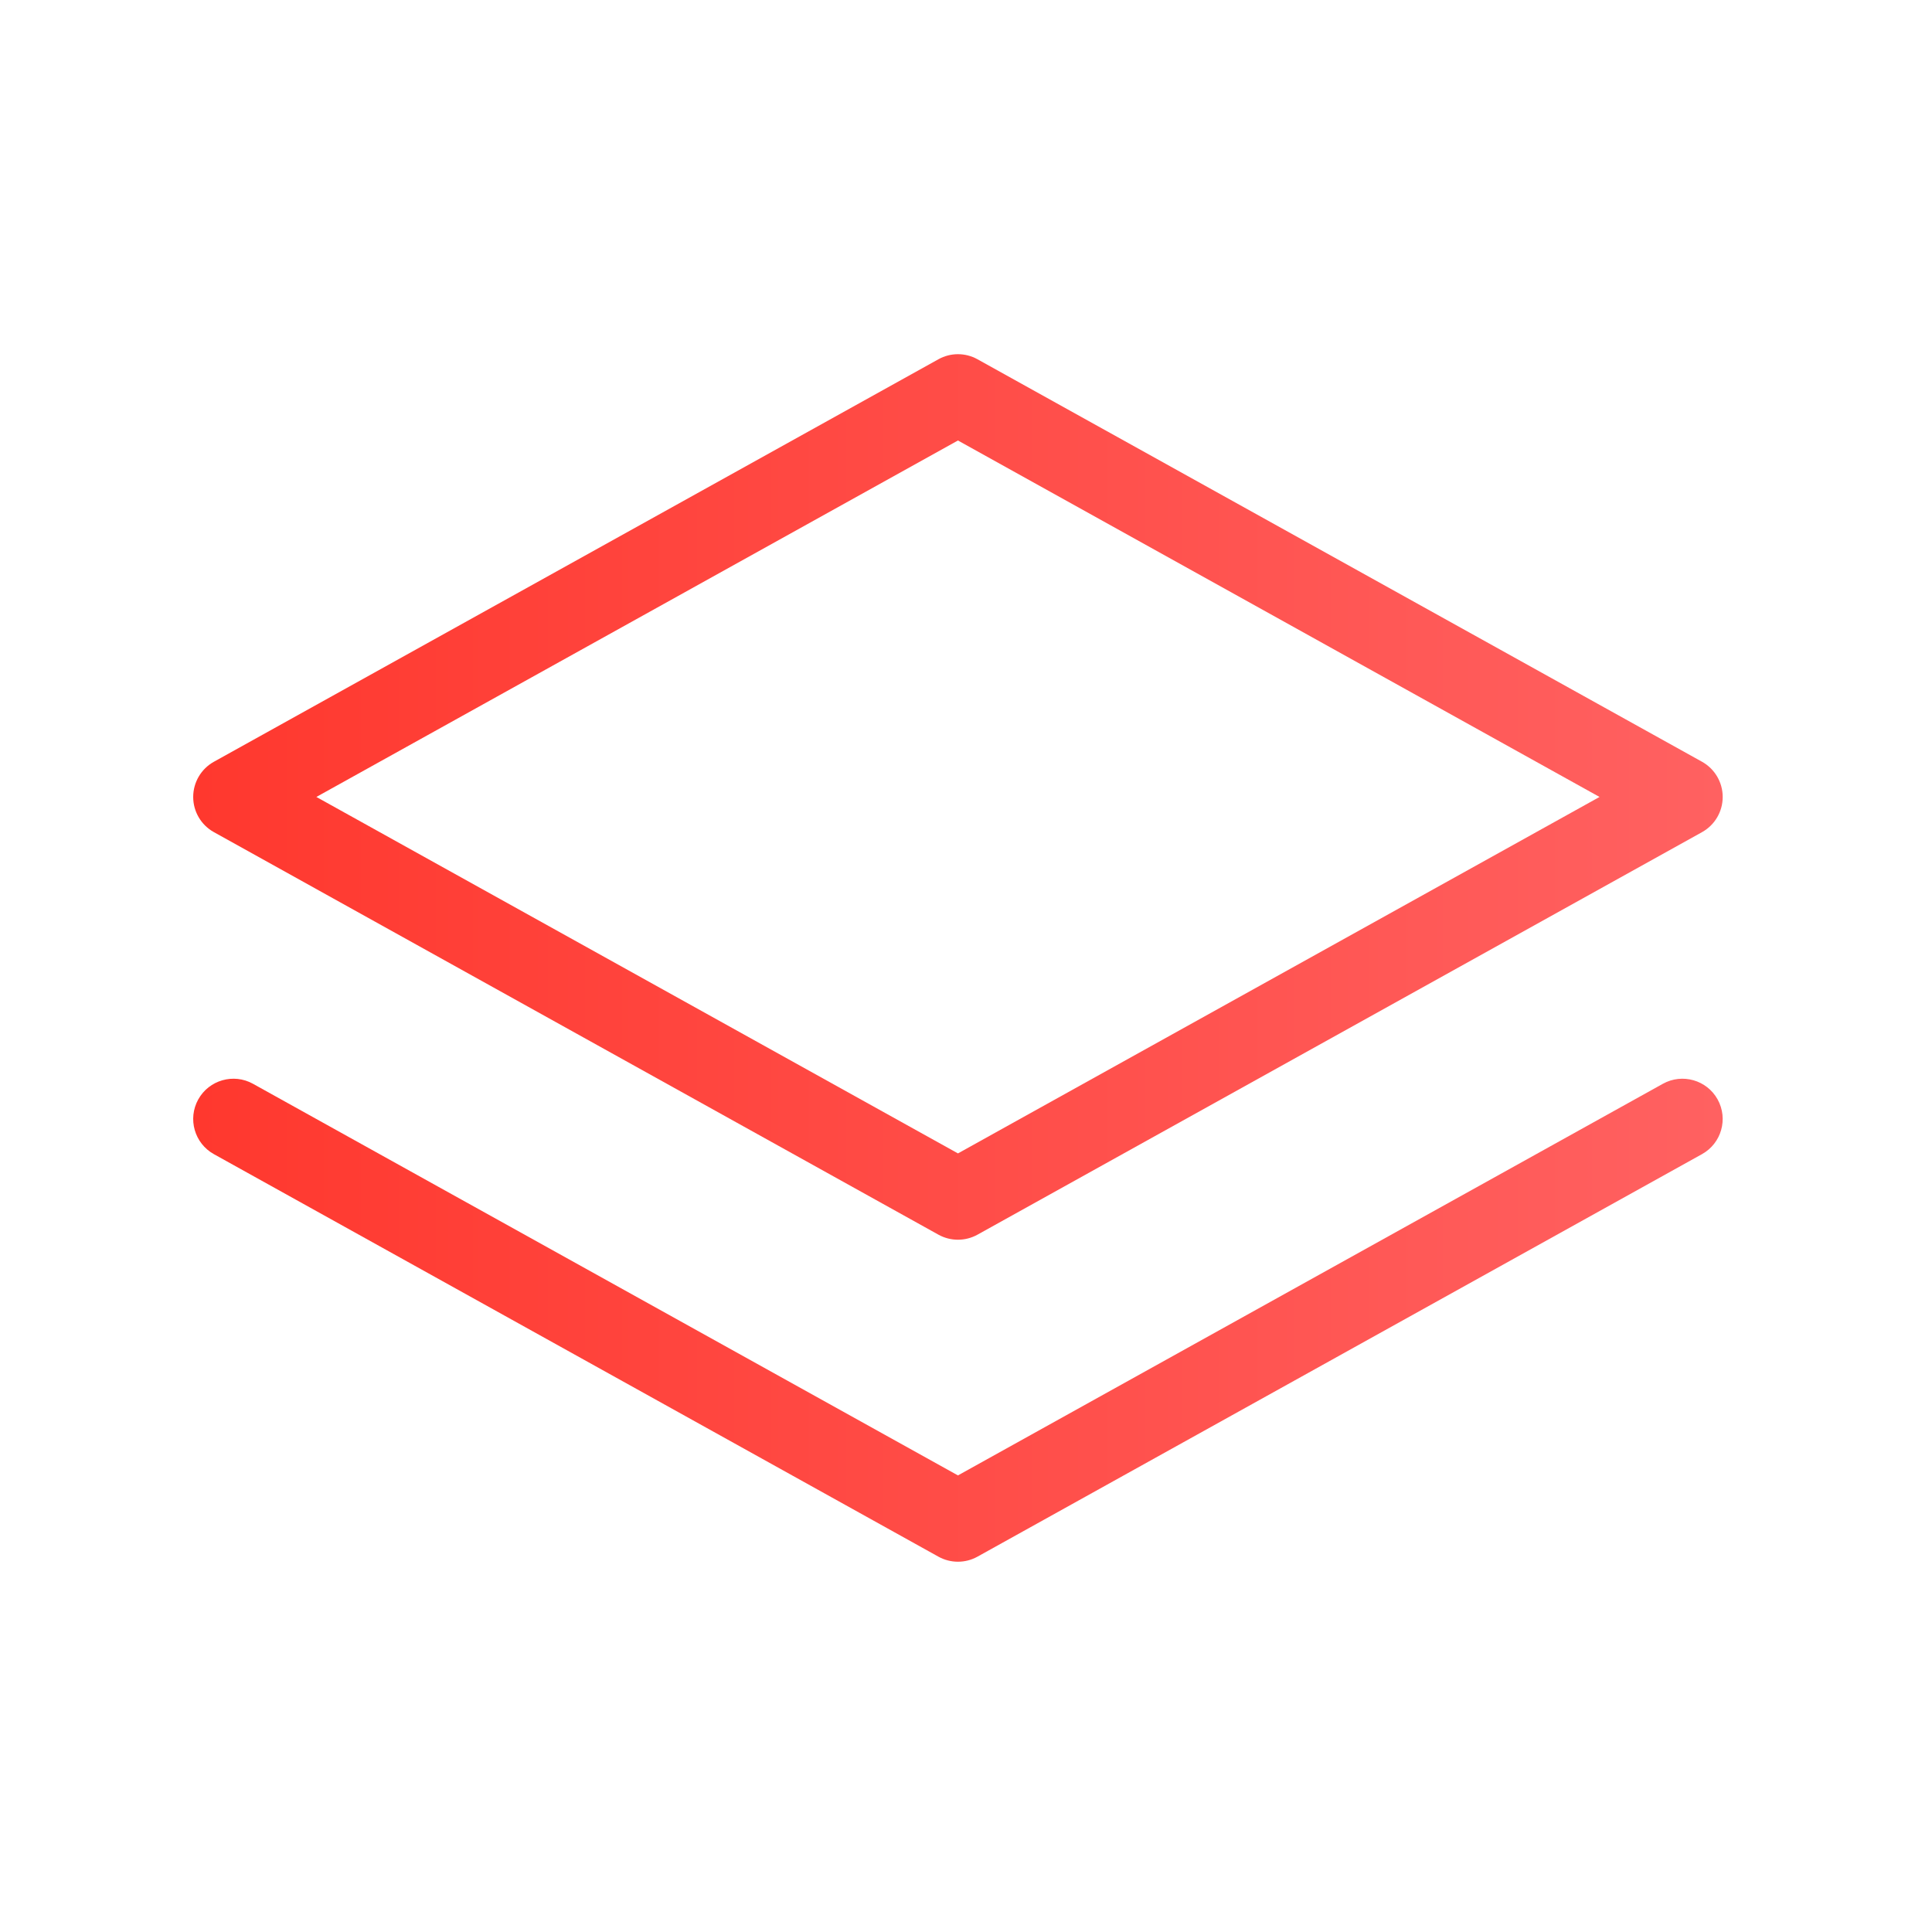 <svg width="60" height="60" viewBox="0 0 60 60" fill="none" xmlns="http://www.w3.org/2000/svg">
<path fill-rule="evenodd" clip-rule="evenodd" d="M29.142 38.343C29.52 38.553 29.98 38.553 30.358 38.343L52.858 25.843C53.255 25.622 53.5 25.205 53.5 24.75C53.5 24.297 53.255 23.878 52.858 23.657L30.358 11.158C29.98 10.947 29.52 10.947 29.142 11.158L6.643 23.657C6.245 23.878 6 24.297 6 24.75C6 25.205 6.245 25.622 6.643 25.843L29.142 38.343ZM29.75 35.82L9.825 24.75L29.75 13.68L49.675 24.75L29.75 35.82Z" fill="url(#paint0_linear_405_1224)"/>
<path fill-rule="evenodd" clip-rule="evenodd" d="M6.642 35.843L29.142 48.343C29.52 48.553 29.98 48.553 30.357 48.343L52.857 35.843C53.46 35.508 53.677 34.748 53.342 34.143C53.007 33.54 52.245 33.323 51.642 33.658L29.75 45.82L7.857 33.658C7.255 33.323 6.492 33.54 6.157 34.143C5.822 34.748 6.04 35.508 6.642 35.843Z" fill="url(#paint1_linear_405_1224)"/>
<defs>
<linearGradient id="paint0_linear_405_1224" x1="6" y1="24.75" x2="53.5" y2="24.75" gradientUnits="userSpaceOnUse">
<stop stop-color="#FF382E"/>
<stop offset="1" stop-color="#FF6161"/>
</linearGradient>
<linearGradient id="paint1_linear_405_1224" x1="6" y1="41" x2="53.5" y2="41" gradientUnits="userSpaceOnUse">
<stop stop-color="#FF382E"/>
<stop offset="1" stop-color="#FF6161"/>
</linearGradient>
</defs>
</svg>
